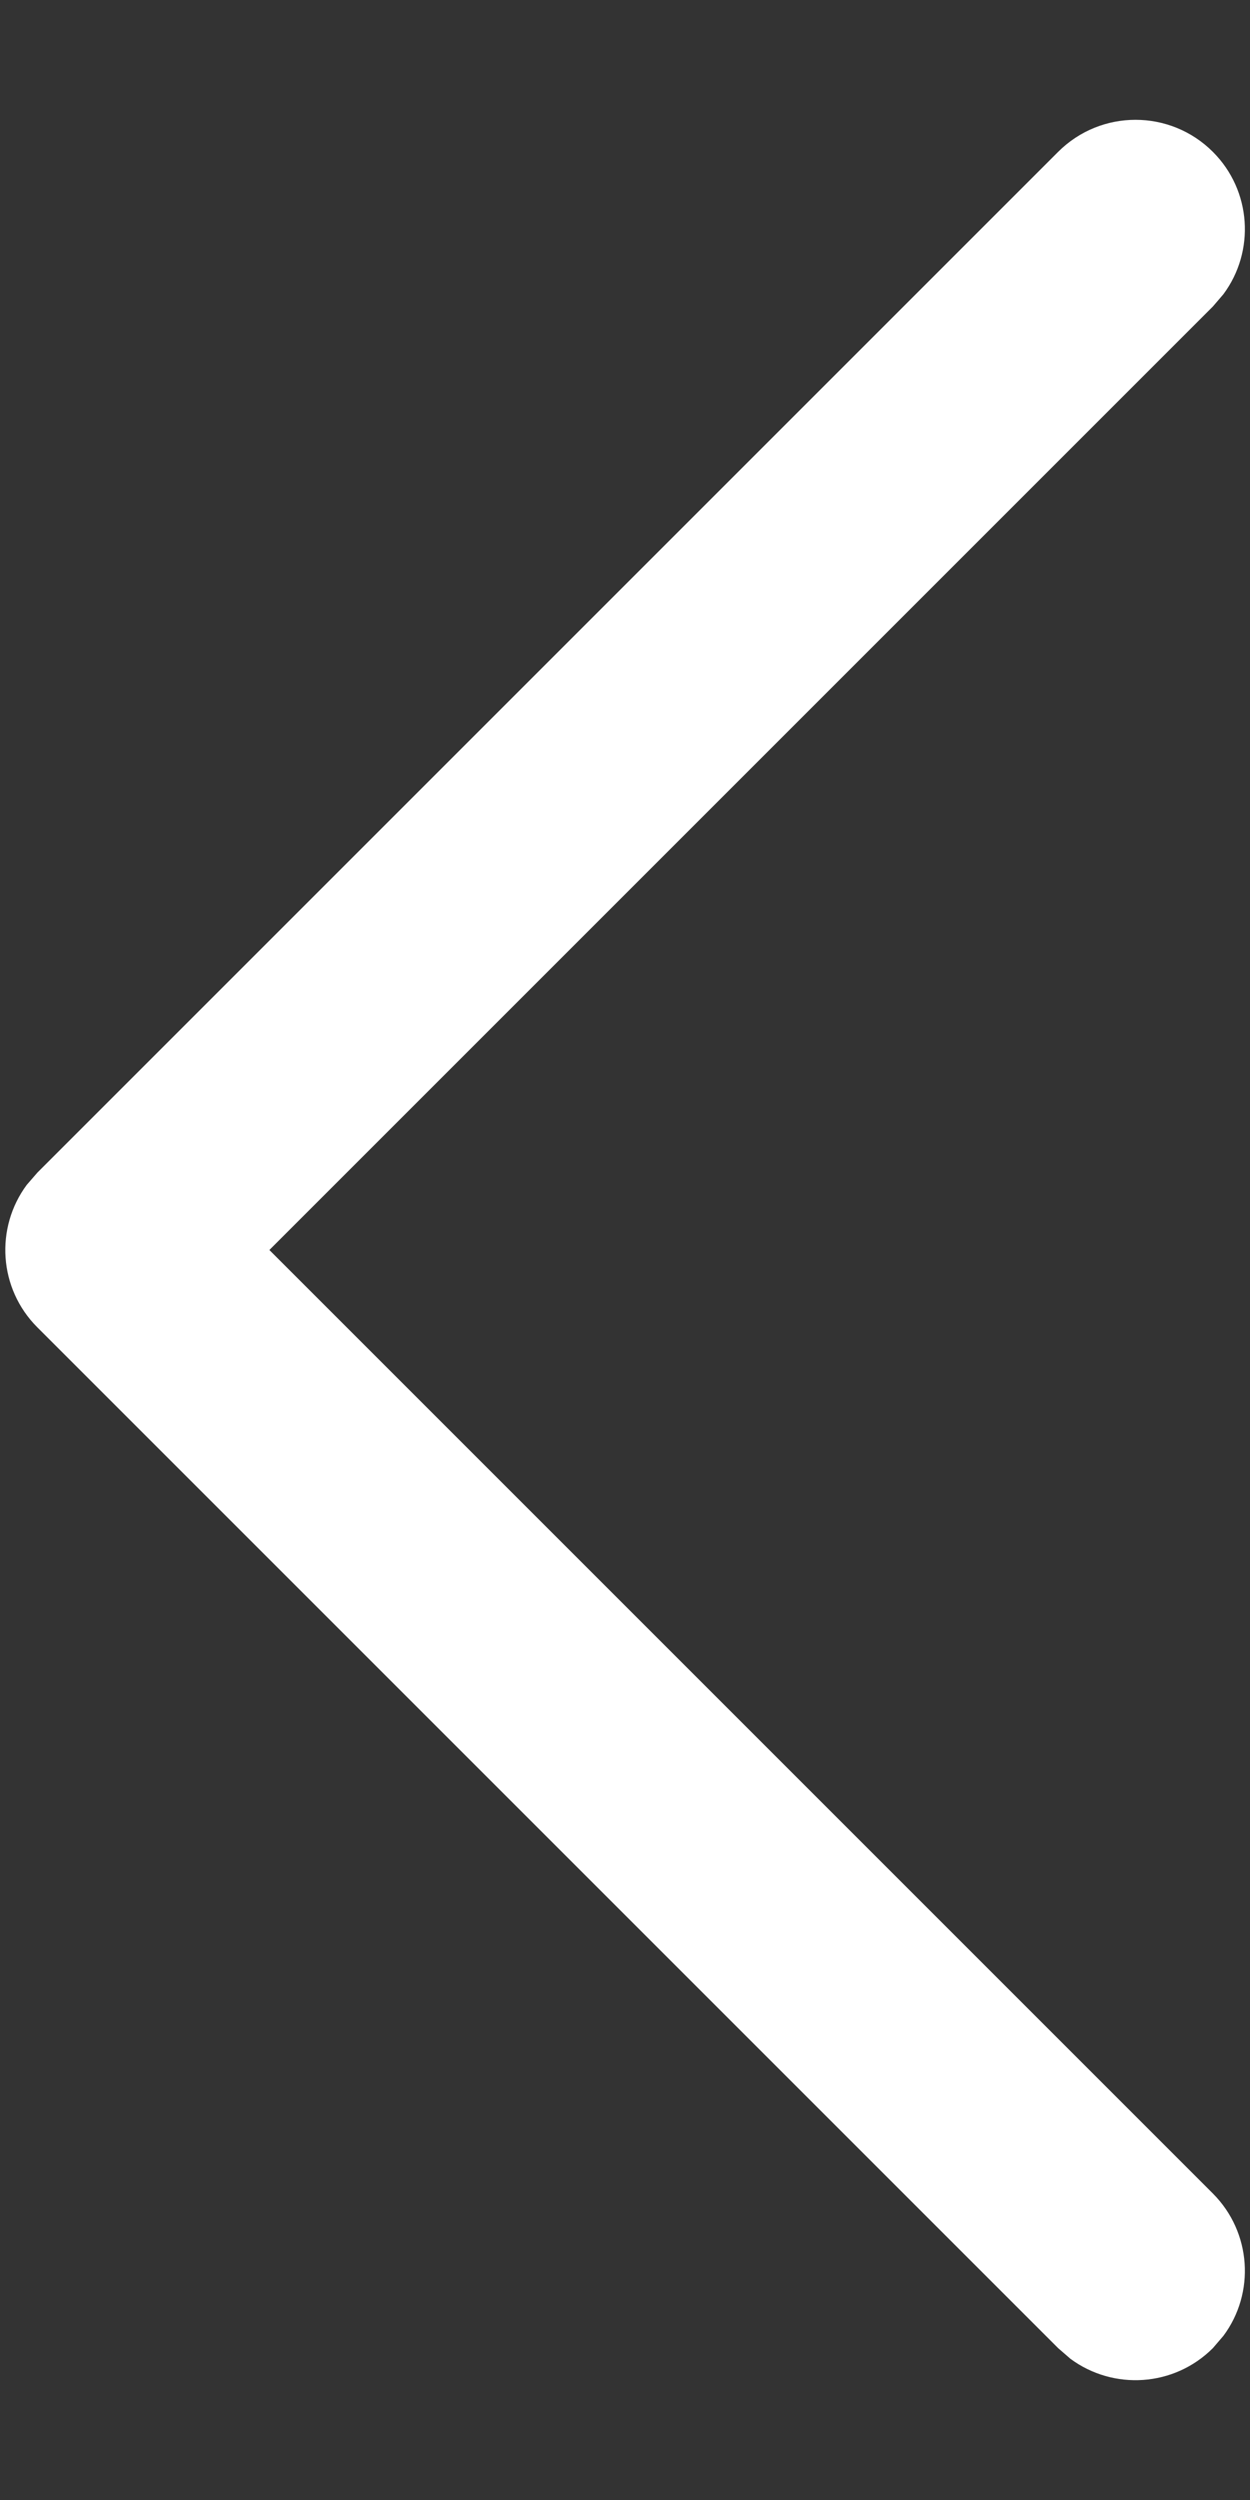 <svg width="10" height="20" viewBox="0 0 10 20" fill="none" xmlns="http://www.w3.org/2000/svg">
    <rect x="0" y="0" width="10" height="20" fill="#333333" stroke="none"/>
    <path d="M9.703 1.215C10.013 1.525 10.042 2.011 9.787 2.354L9.703 2.452L2.155 10L9.703 17.548C10.013 17.859 10.042 18.345 9.787 18.687L9.703 18.785C9.392 19.096 8.906 19.124 8.563 18.87L8.465 18.785L0.299 10.619C-0.012 10.308 -0.04 9.822 0.214 9.479L0.299 9.381L8.465 1.215C8.807 0.873 9.361 0.873 9.703 1.215Z" fill="white"/>
</svg>
